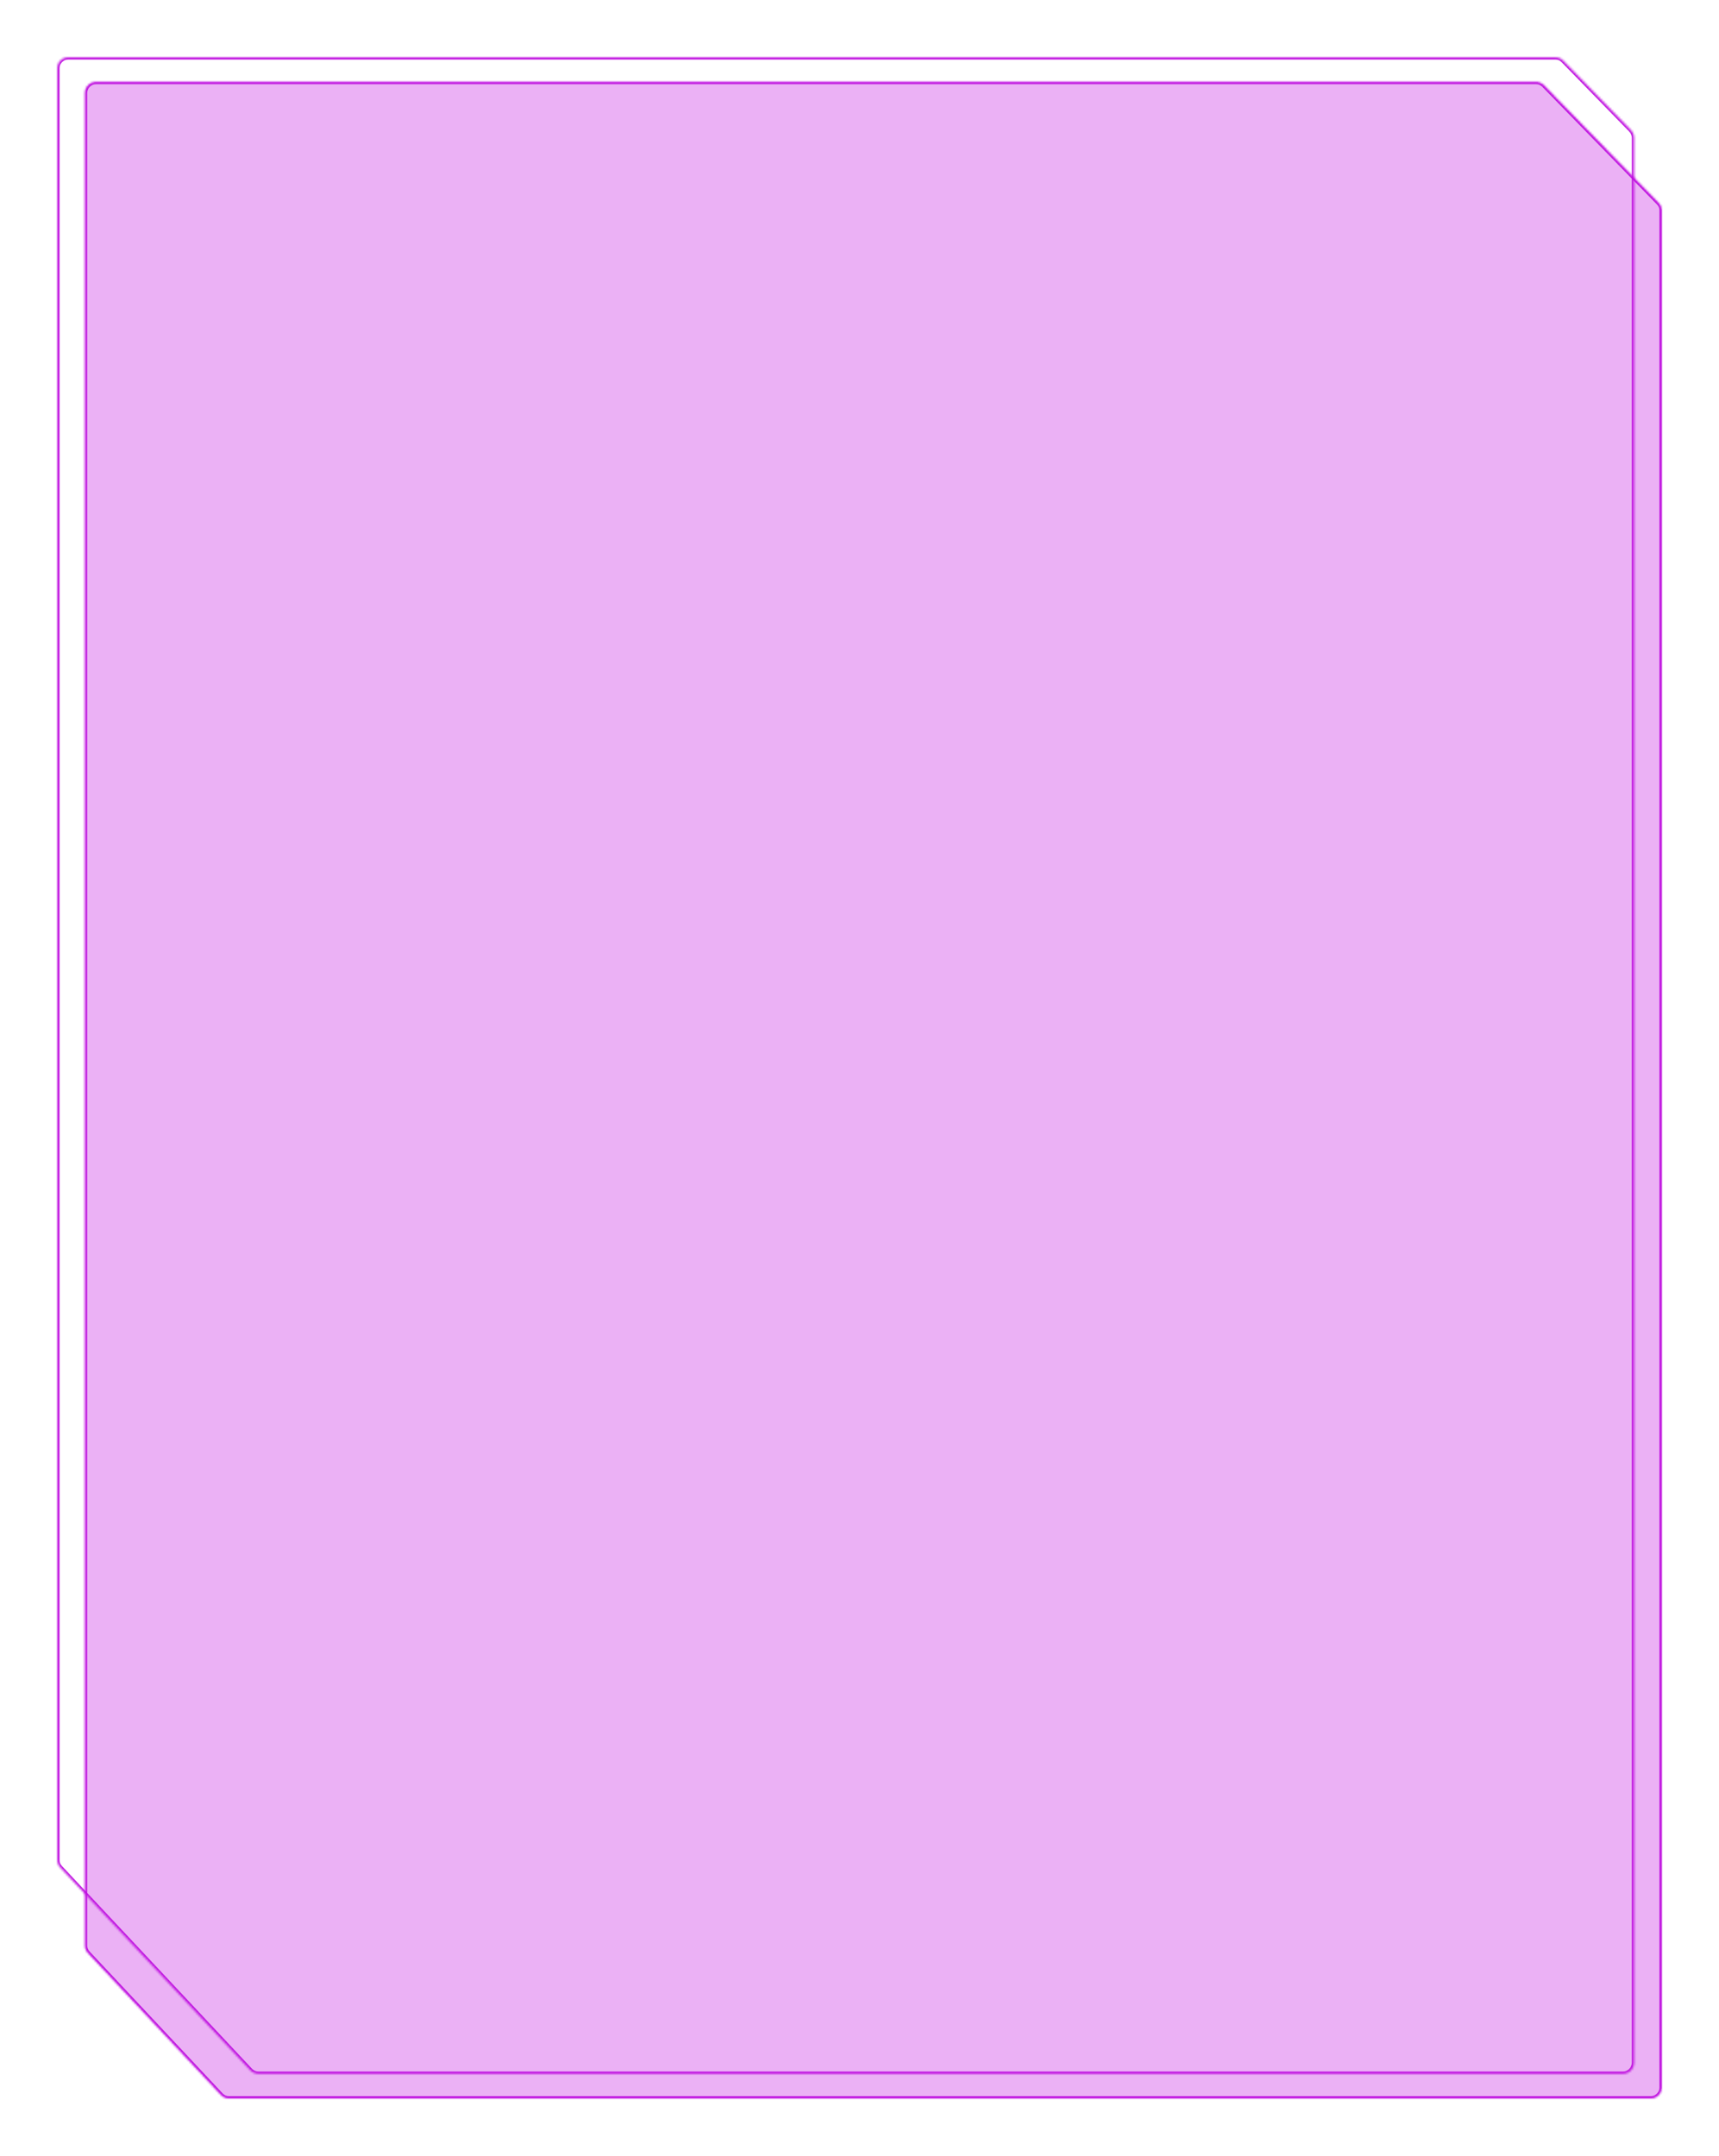 <?xml version="1.0" encoding="UTF-8"?> <svg xmlns="http://www.w3.org/2000/svg" width="780" height="978" viewBox="0 0 780 978" fill="none"><g filter="url(#filter0_d_169_18)"><mask id="path-1-inside-1_169_18" fill="white"><path fill-rule="evenodd" clip-rule="evenodd" d="M752.581 88.068C753.491 89.001 754 90.254 754 91.557V943C754 945.761 751.761 948 749 948H103.944C102.562 948 101.242 947.428 100.297 946.42L39.921 882.026C39.052 881.1 38.568 879.877 38.568 878.606V38.193C38.568 35.432 40.807 33.193 43.568 33.193H696.997C698.346 33.193 699.637 33.738 700.578 34.704L752.581 88.068Z"></path></mask><path fill-rule="evenodd" clip-rule="evenodd" d="M752.581 88.068C753.491 89.001 754 90.254 754 91.557V943C754 945.761 751.761 948 749 948H103.944C102.562 948 101.242 947.428 100.297 946.42L39.921 882.026C39.052 881.1 38.568 879.877 38.568 878.606V38.193C38.568 35.432 40.807 33.193 43.568 33.193H696.997C698.346 33.193 699.637 33.738 700.578 34.704L752.581 88.068Z" fill="#BE0CDF" fill-opacity="0.32" shape-rendering="crispEdges"></path><path d="M700.578 34.704L701.295 34.006L700.578 34.704ZM39.921 882.026L40.651 881.342L39.921 882.026ZM100.297 946.42L101.026 945.736L100.297 946.42ZM753 943V91.557H755V943H753ZM103.944 947H749V949H103.944V947ZM40.651 881.342L101.026 945.736L99.567 947.104L39.191 882.71L40.651 881.342ZM39.568 38.193V878.606H37.568V38.193H39.568ZM696.997 34.193H43.568V32.193H696.997V34.193ZM701.295 34.006L753.297 87.37L751.865 88.766L699.862 35.402L701.295 34.006ZM696.997 32.193C698.616 32.193 700.165 32.847 701.295 34.006L699.862 35.402C699.109 34.629 698.076 34.193 696.997 34.193V32.193ZM37.568 38.193C37.568 34.88 40.255 32.193 43.568 32.193V34.193C41.359 34.193 39.568 35.984 39.568 38.193H37.568ZM39.191 882.71C38.149 881.598 37.568 880.131 37.568 878.606H39.568C39.568 879.623 39.955 880.601 40.651 881.342L39.191 882.71ZM103.944 949C102.286 949 100.701 948.314 99.567 947.104L101.026 945.736C101.782 946.542 102.839 947 103.944 947V949ZM753 91.557C753 90.514 752.593 89.513 751.865 88.766L753.297 87.37C754.389 88.49 755 89.993 755 91.557H753ZM755 943C755 946.314 752.314 949 749 949V947C751.209 947 753 945.209 753 943H755Z" fill="#BE0CDF" mask="url(#path-1-inside-1_169_18)"></path></g><g filter="url(#filter1_d_169_18)"><mask id="path-3-inside-2_169_18" fill="white"><path fill-rule="evenodd" clip-rule="evenodd" d="M740.013 55.023C740.922 55.956 741.432 57.208 741.432 58.512V931.807C741.432 934.568 739.193 936.807 736.432 936.807H117.263C115.881 936.807 114.561 936.235 113.616 935.227L27.352 843.223C26.484 842.296 26 841.073 26 839.803V27C26 24.239 28.239 22 31 22H705.723C707.072 22 708.363 22.545 709.304 23.51L740.013 55.023Z"></path></mask><path d="M709.304 23.51L710.021 22.812L709.304 23.51ZM27.352 843.223L28.082 842.539L27.352 843.223ZM113.616 935.227L112.886 935.91L113.616 935.227ZM740.432 931.807V58.512H742.432V931.807H740.432ZM117.263 935.807H736.432V937.807H117.263V935.807ZM28.082 842.539L114.345 934.542L112.886 935.91L26.623 843.907L28.082 842.539ZM27 27V839.803H25V27H27ZM705.723 23H31V21H705.723V23ZM710.021 22.812L740.729 54.325L739.296 55.721L708.588 24.208L710.021 22.812ZM705.723 21C707.342 21 708.891 21.654 710.021 22.812L708.588 24.208C707.835 23.436 706.802 23 705.723 23V21ZM25 27C25 23.686 27.686 21 31 21V23C28.791 23 27 24.791 27 27H25ZM26.623 843.907C25.58 842.795 25 841.327 25 839.803H27C27 840.819 27.387 841.797 28.082 842.539L26.623 843.907ZM117.263 937.807C115.605 937.807 114.021 937.12 112.886 935.91L114.345 934.542C115.101 935.349 116.158 935.807 117.263 935.807V937.807ZM740.432 58.512C740.432 57.469 740.024 56.467 739.296 55.721L740.729 54.325C741.821 55.445 742.432 56.948 742.432 58.512H740.432ZM742.432 931.807C742.432 935.12 739.745 937.807 736.432 937.807V935.807C738.641 935.807 740.432 934.016 740.432 931.807H742.432Z" fill="#BE0CDF" mask="url(#path-3-inside-2_169_18)"></path></g><defs><filter id="filter0_d_169_18" x="13.268" y="11.893" width="766.032" height="965.407" filterUnits="userSpaceOnUse" color-interpolation-filters="sRGB"><feFlood flood-opacity="0" result="BackgroundImageFix"></feFlood><feColorMatrix in="SourceAlpha" type="matrix" values="0 0 0 0 0 0 0 0 0 0 0 0 0 0 0 0 0 0 127 0" result="hardAlpha"></feColorMatrix><feOffset dy="4"></feOffset><feGaussianBlur stdDeviation="12.65"></feGaussianBlur><feComposite in2="hardAlpha" operator="out"></feComposite><feColorMatrix type="matrix" values="0 0 0 0 0.357 0 0 0 0 0.024 0 0 0 0 0.635 0 0 0 1 0"></feColorMatrix><feBlend mode="normal" in2="BackgroundImageFix" result="effect1_dropShadow_169_18"></feBlend><feBlend mode="normal" in="SourceGraphic" in2="effect1_dropShadow_169_18" result="shape"></feBlend></filter><filter id="filter1_d_169_18" x="0.7" y="0.7" width="766.032" height="965.407" filterUnits="userSpaceOnUse" color-interpolation-filters="sRGB"><feFlood flood-opacity="0" result="BackgroundImageFix"></feFlood><feColorMatrix in="SourceAlpha" type="matrix" values="0 0 0 0 0 0 0 0 0 0 0 0 0 0 0 0 0 0 127 0" result="hardAlpha"></feColorMatrix><feOffset dy="4"></feOffset><feGaussianBlur stdDeviation="12.65"></feGaussianBlur><feComposite in2="hardAlpha" operator="out"></feComposite><feColorMatrix type="matrix" values="0 0 0 0 0.357 0 0 0 0 0.024 0 0 0 0 0.635 0 0 0 1 0"></feColorMatrix><feBlend mode="normal" in2="BackgroundImageFix" result="effect1_dropShadow_169_18"></feBlend><feBlend mode="normal" in="SourceGraphic" in2="effect1_dropShadow_169_18" result="shape"></feBlend></filter></defs></svg> 
